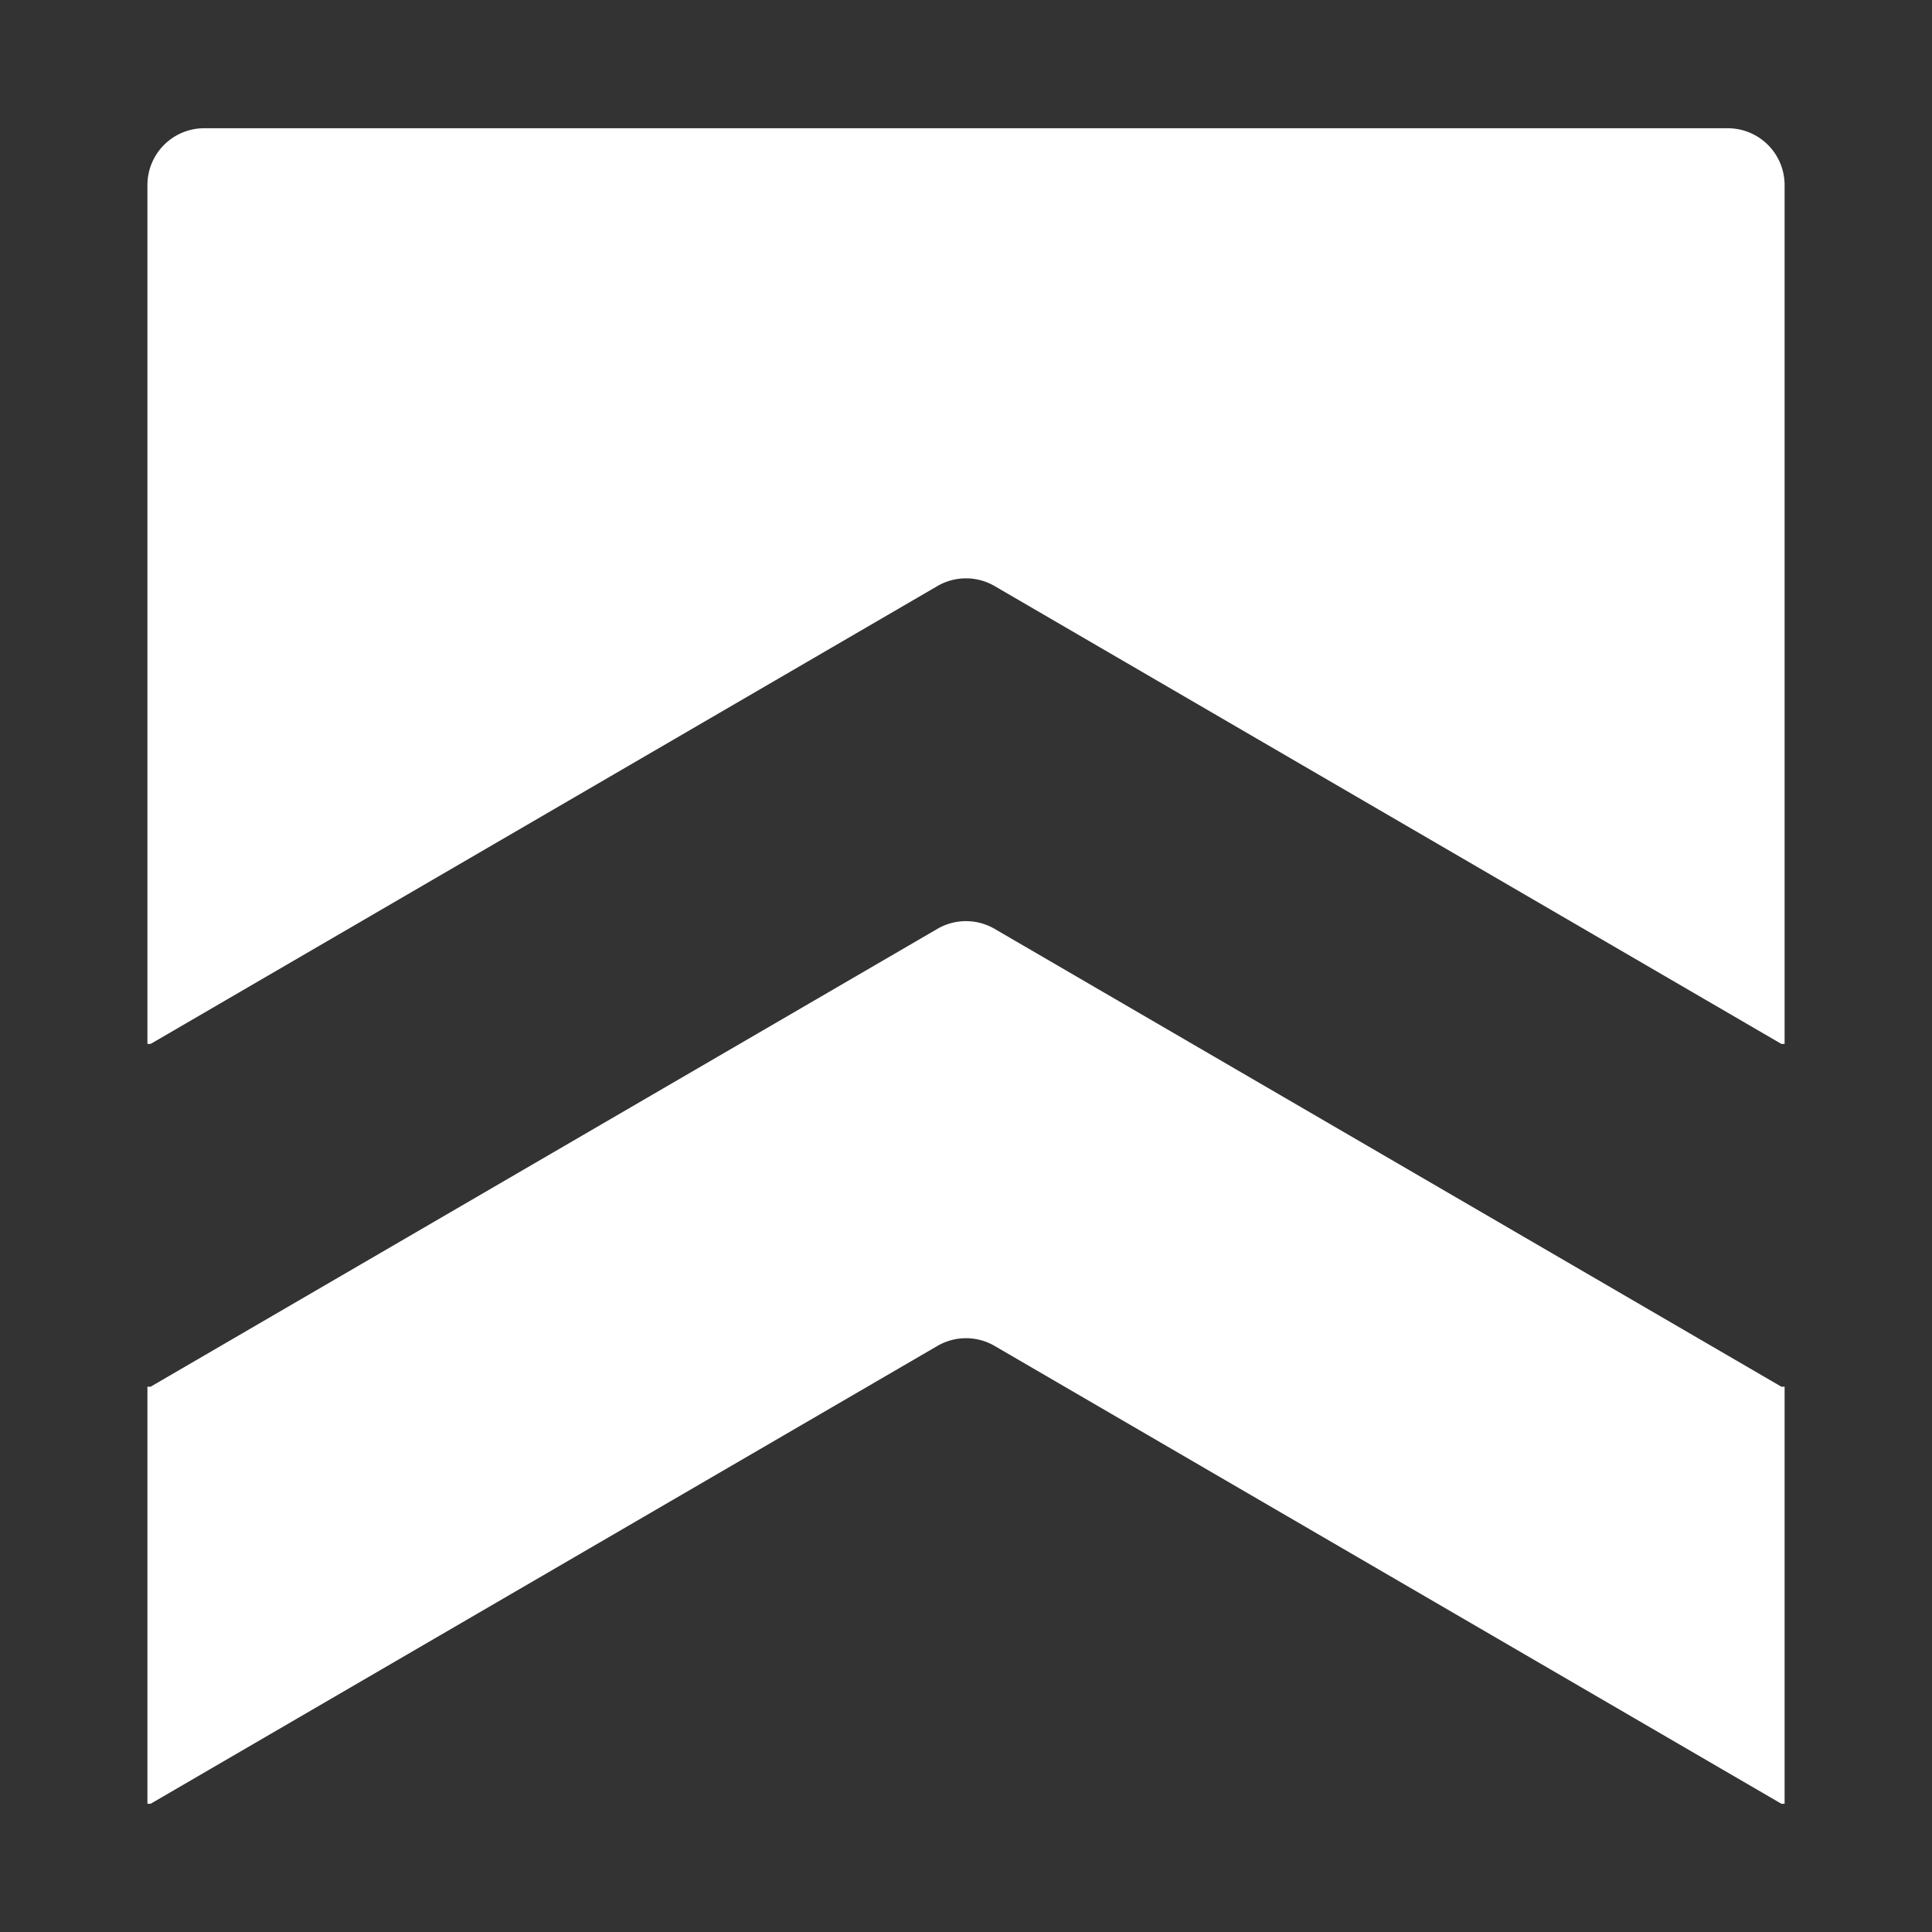 <svg id="e313f185-e6c8-4362-bcb0-0c6c6a290b4b" data-name="レイヤー 1" xmlns="http://www.w3.org/2000/svg" viewBox="0 0 88 88"><rect x="0" y="0" width="88" height="88" fill="#333333" stroke="none"/><path d="M45.302,42.308a2.589,2.589,0,0,0-2.605,0L6.86,63.163H6.715V82.159h.146L42.698,61.305a2.589,2.589,0,0,1,2.605,0L81.14,82.159h.146V63.163h-.146Z" fill="#fff"/><path d="M42.698,26.694a2.589,2.589,0,0,1,2.605,0L81.14,47.549h.146V8.43a2.589,2.589,0,0,0-2.589-2.589H9.304A2.589,2.589,0,0,0,6.715,8.43V47.549h.146Z" fill="#fff"/></svg>